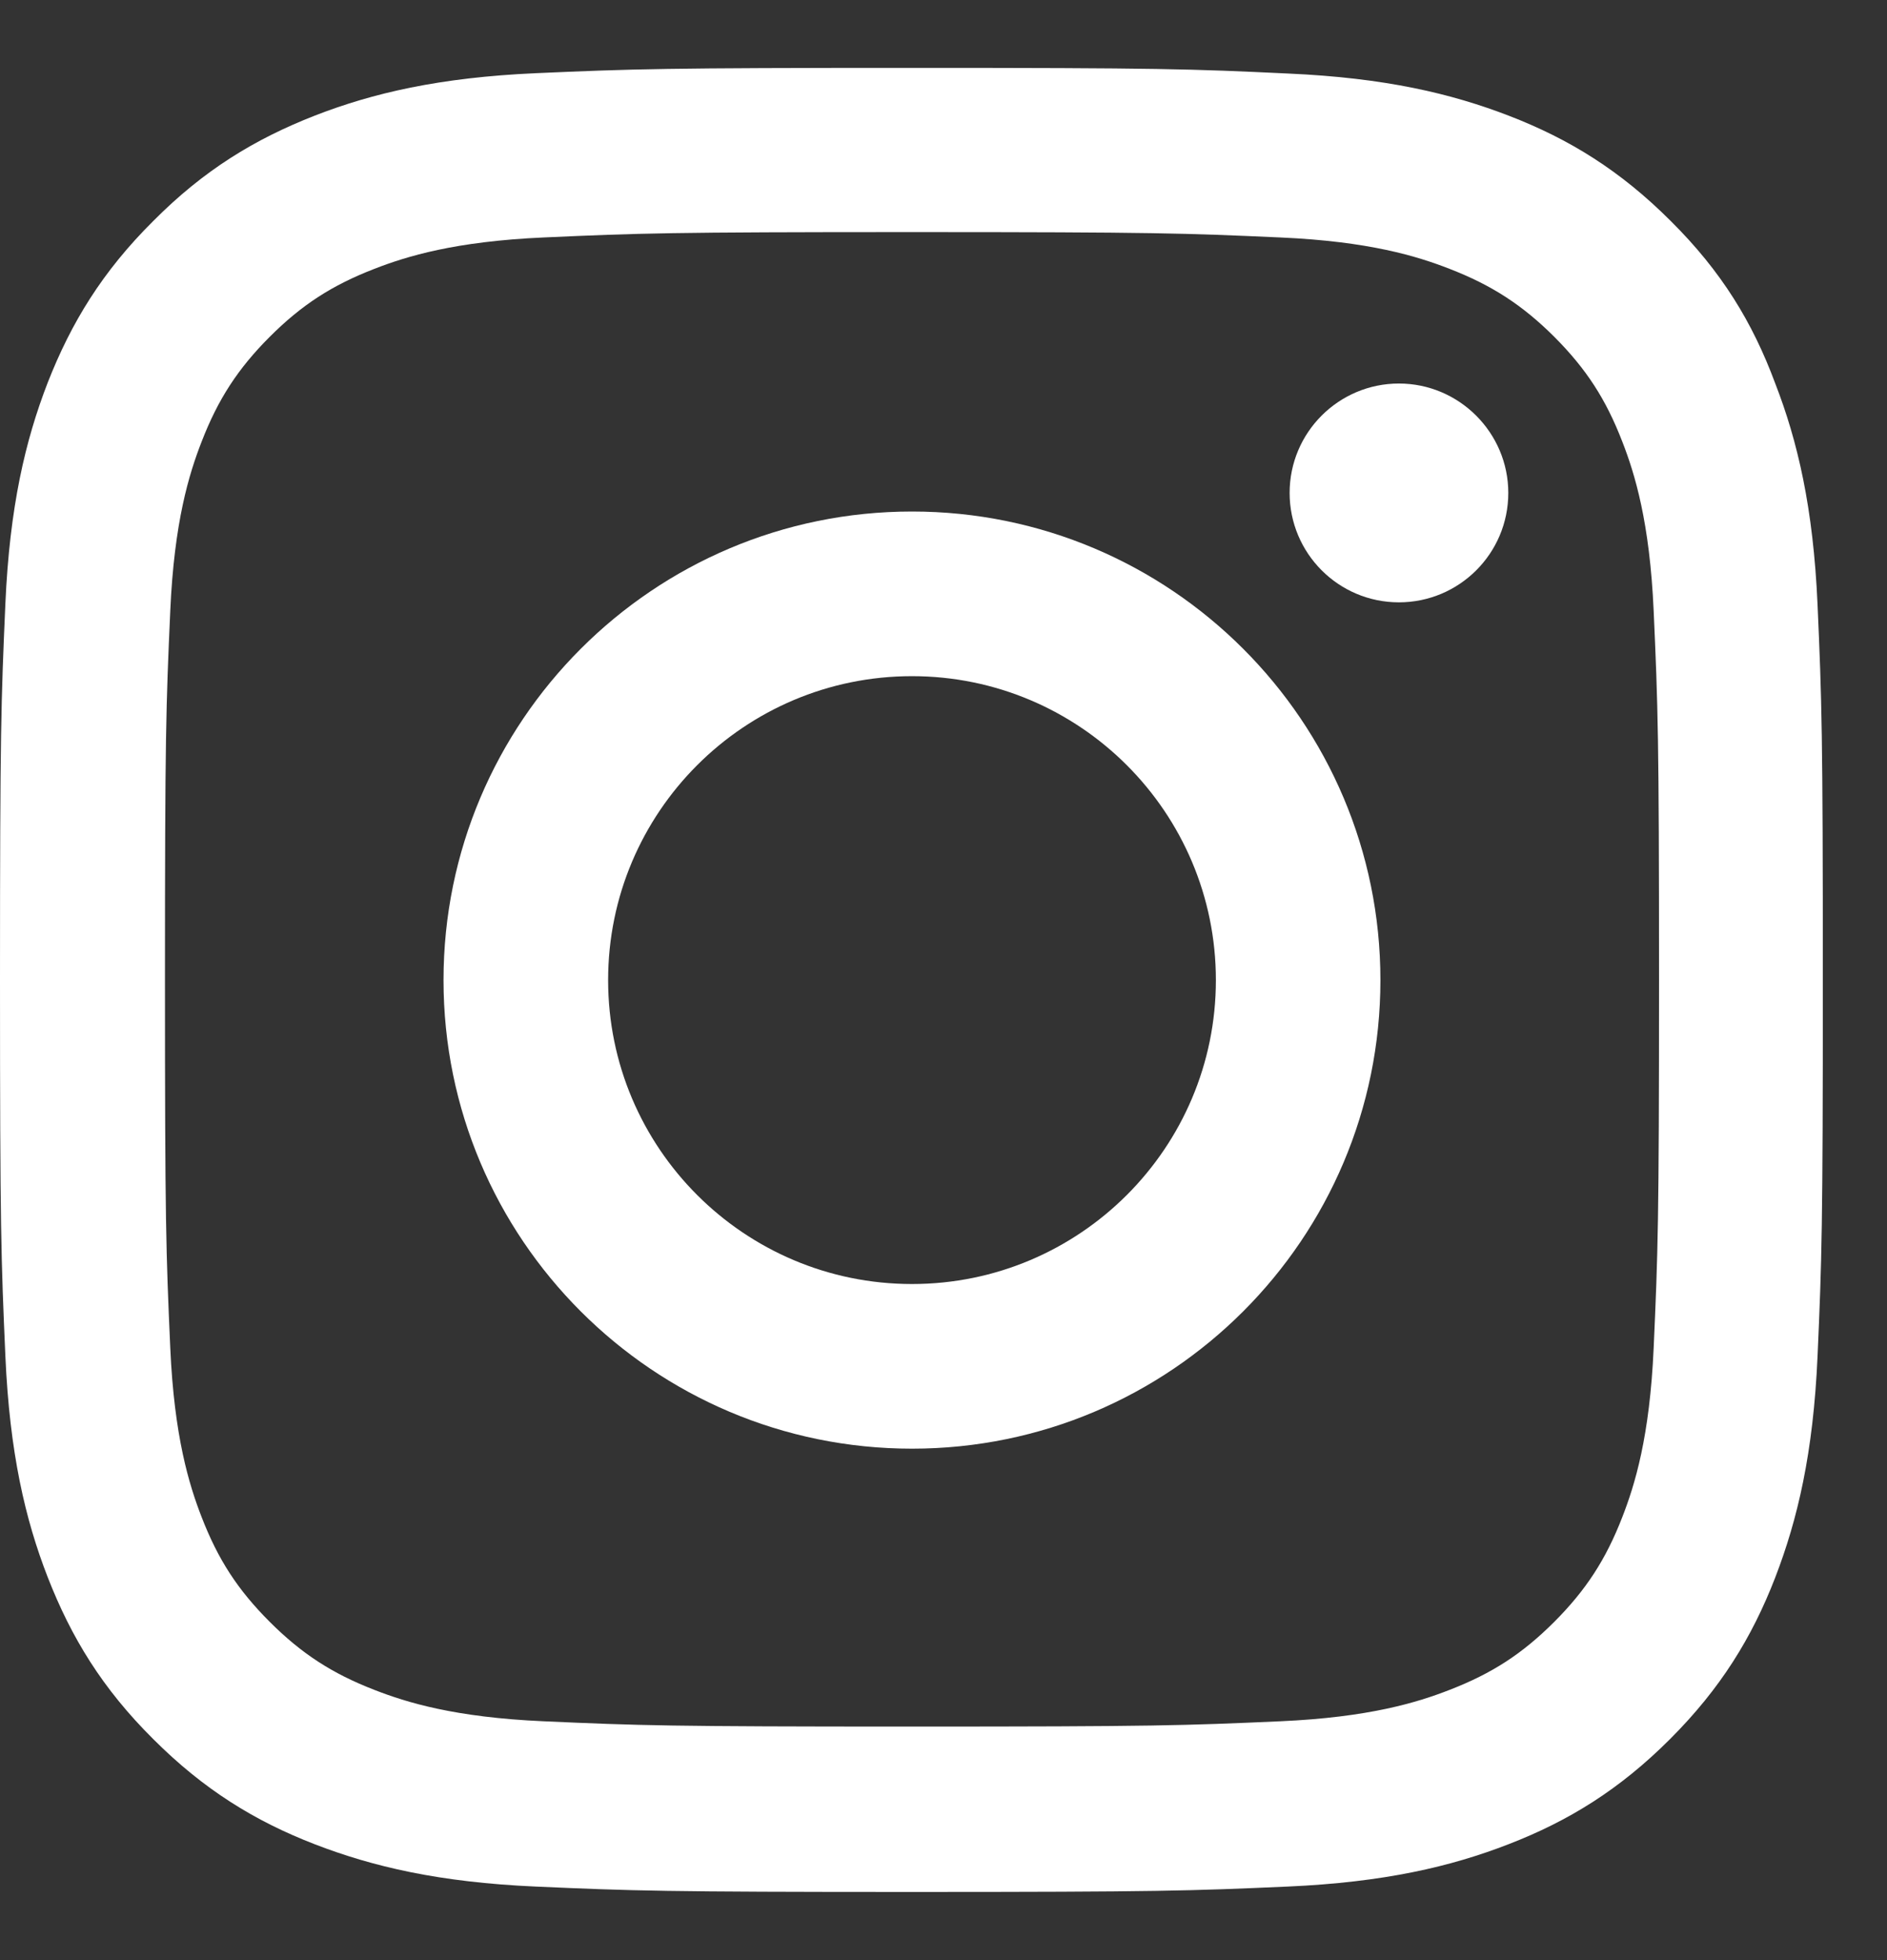 <svg width="26" height="27" viewBox="0 0 26 27" fill="none" xmlns="http://www.w3.org/2000/svg">
<rect x="0" y="0" width="26" height="27" fill="#333333" stroke="none"/>
<g clip-path="url(#clip0_146_235)">
<path d="M12.566 3.197C15.923 3.197 16.321 3.212 17.641 3.271C18.868 3.325 19.531 3.531 19.972 3.703C20.556 3.929 20.979 4.204 21.416 4.64C21.857 5.082 22.127 5.499 22.353 6.084C22.525 6.525 22.731 7.193 22.785 8.415C22.844 9.74 22.859 10.138 22.859 13.49C22.859 16.848 22.844 17.245 22.785 18.566C22.731 19.793 22.525 20.455 22.353 20.897C22.127 21.481 21.852 21.903 21.416 22.34C20.974 22.782 20.556 23.052 19.972 23.278C19.531 23.45 18.863 23.656 17.641 23.71C16.316 23.769 15.918 23.783 12.566 23.783C9.208 23.783 8.811 23.769 7.49 23.71C6.263 23.656 5.601 23.45 5.159 23.278C4.575 23.052 4.153 22.777 3.716 22.34C3.274 21.898 3.004 21.481 2.778 20.897C2.606 20.455 2.4 19.788 2.346 18.566C2.287 17.24 2.273 16.843 2.273 13.49C2.273 10.133 2.287 9.735 2.346 8.415C2.4 7.188 2.606 6.525 2.778 6.084C3.004 5.499 3.279 5.077 3.716 4.64C4.157 4.199 4.575 3.929 5.159 3.703C5.601 3.531 6.268 3.325 7.49 3.271C8.811 3.212 9.208 3.197 12.566 3.197ZM12.566 0.935C9.154 0.935 8.727 0.949 7.387 1.008C6.052 1.067 5.134 1.283 4.339 1.592C3.51 1.916 2.808 2.343 2.111 3.045C1.409 3.742 0.982 4.444 0.658 5.269C0.348 6.069 0.133 6.982 0.074 8.317C0.015 9.662 0 10.089 0 13.5C0 16.912 0.015 17.339 0.074 18.679C0.133 20.014 0.348 20.931 0.658 21.727C0.982 22.556 1.409 23.258 2.111 23.955C2.808 24.652 3.51 25.084 4.334 25.403C5.134 25.712 6.047 25.928 7.382 25.987C8.722 26.046 9.149 26.061 12.561 26.061C15.972 26.061 16.399 26.046 17.739 25.987C19.074 25.928 19.992 25.712 20.787 25.403C21.612 25.084 22.314 24.652 23.011 23.955C23.708 23.258 24.14 22.556 24.459 21.732C24.768 20.931 24.984 20.019 25.043 18.683C25.102 17.343 25.116 16.916 25.116 13.505C25.116 10.094 25.102 9.667 25.043 8.327C24.984 6.992 24.768 6.074 24.459 5.279C24.149 4.444 23.723 3.742 23.021 3.045C22.324 2.348 21.622 1.916 20.797 1.597C19.997 1.288 19.084 1.072 17.749 1.013C16.404 0.949 15.977 0.935 12.566 0.935Z" fill="white"/>
<path d="M12.566 7.046C9.002 7.046 6.111 9.937 6.111 13.501C6.111 17.064 9.002 19.955 12.566 19.955C16.129 19.955 19.02 17.064 19.02 13.501C19.02 9.937 16.129 7.046 12.566 7.046ZM12.566 17.687C10.254 17.687 8.379 15.812 8.379 13.501C8.379 11.189 10.254 9.314 12.566 9.314C14.877 9.314 16.753 11.189 16.753 13.501C16.753 15.812 14.877 17.687 12.566 17.687Z" fill="white"/>
<path d="M20.782 6.79C20.782 7.625 20.105 8.297 19.275 8.297C18.441 8.297 17.769 7.62 17.769 6.79C17.769 5.956 18.446 5.283 19.275 5.283C20.105 5.283 20.782 5.961 20.782 6.79Z" fill="white"/>
</g>
<defs>
<clipPath id="clip0_146_235">
<rect width="25.131" height="25.131" fill="white" transform="translate(0 0.935)"/>
</clipPath>
</defs>
</svg>
